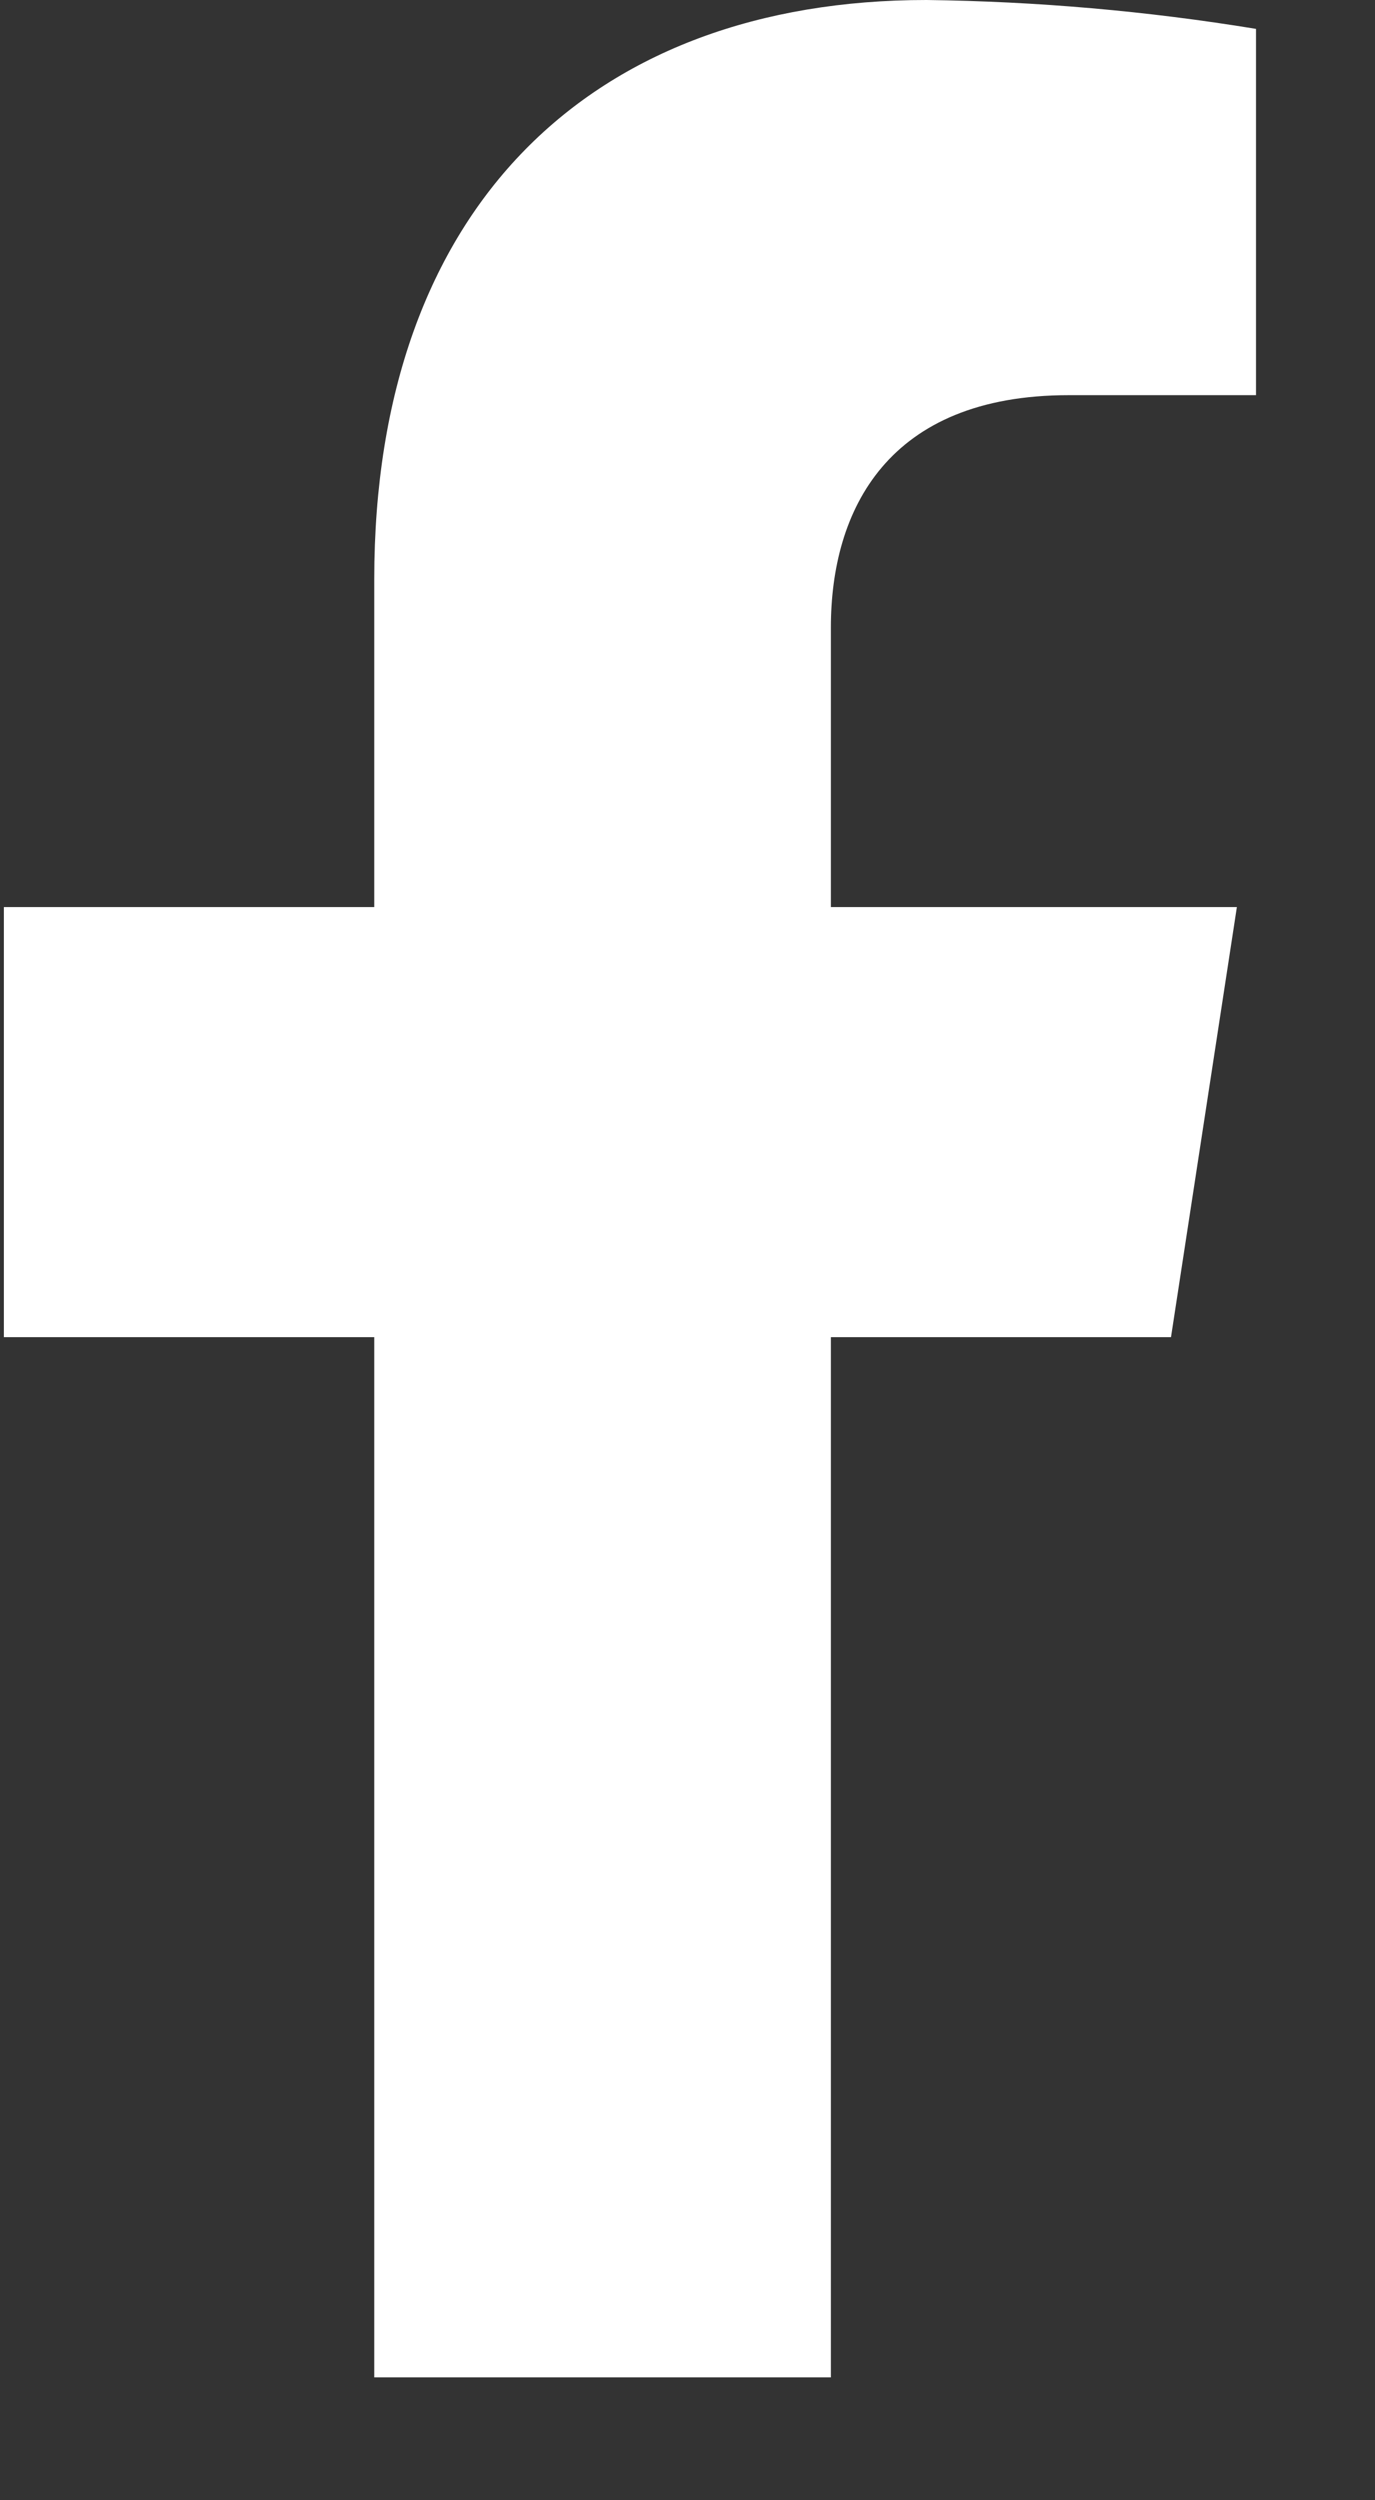 <svg width="11" height="20" viewBox="0 0 11 20" fill="none" xmlns="http://www.w3.org/2000/svg">
<rect x="0" y="0" width="11" height="20" fill="#333333" stroke="none"/>
<path d="M9.368 10.696L9.895 7.256H6.647V5.02C6.647 4.08 7.101 3.161 8.55 3.161H10.048V0.231C9.176 0.088 8.295 0.011 7.412 0C4.739 0 2.994 1.65 2.994 4.633V7.256H0.031V10.696H2.994V19.017H6.647V10.696H9.368Z" fill="white"/>
</svg>
